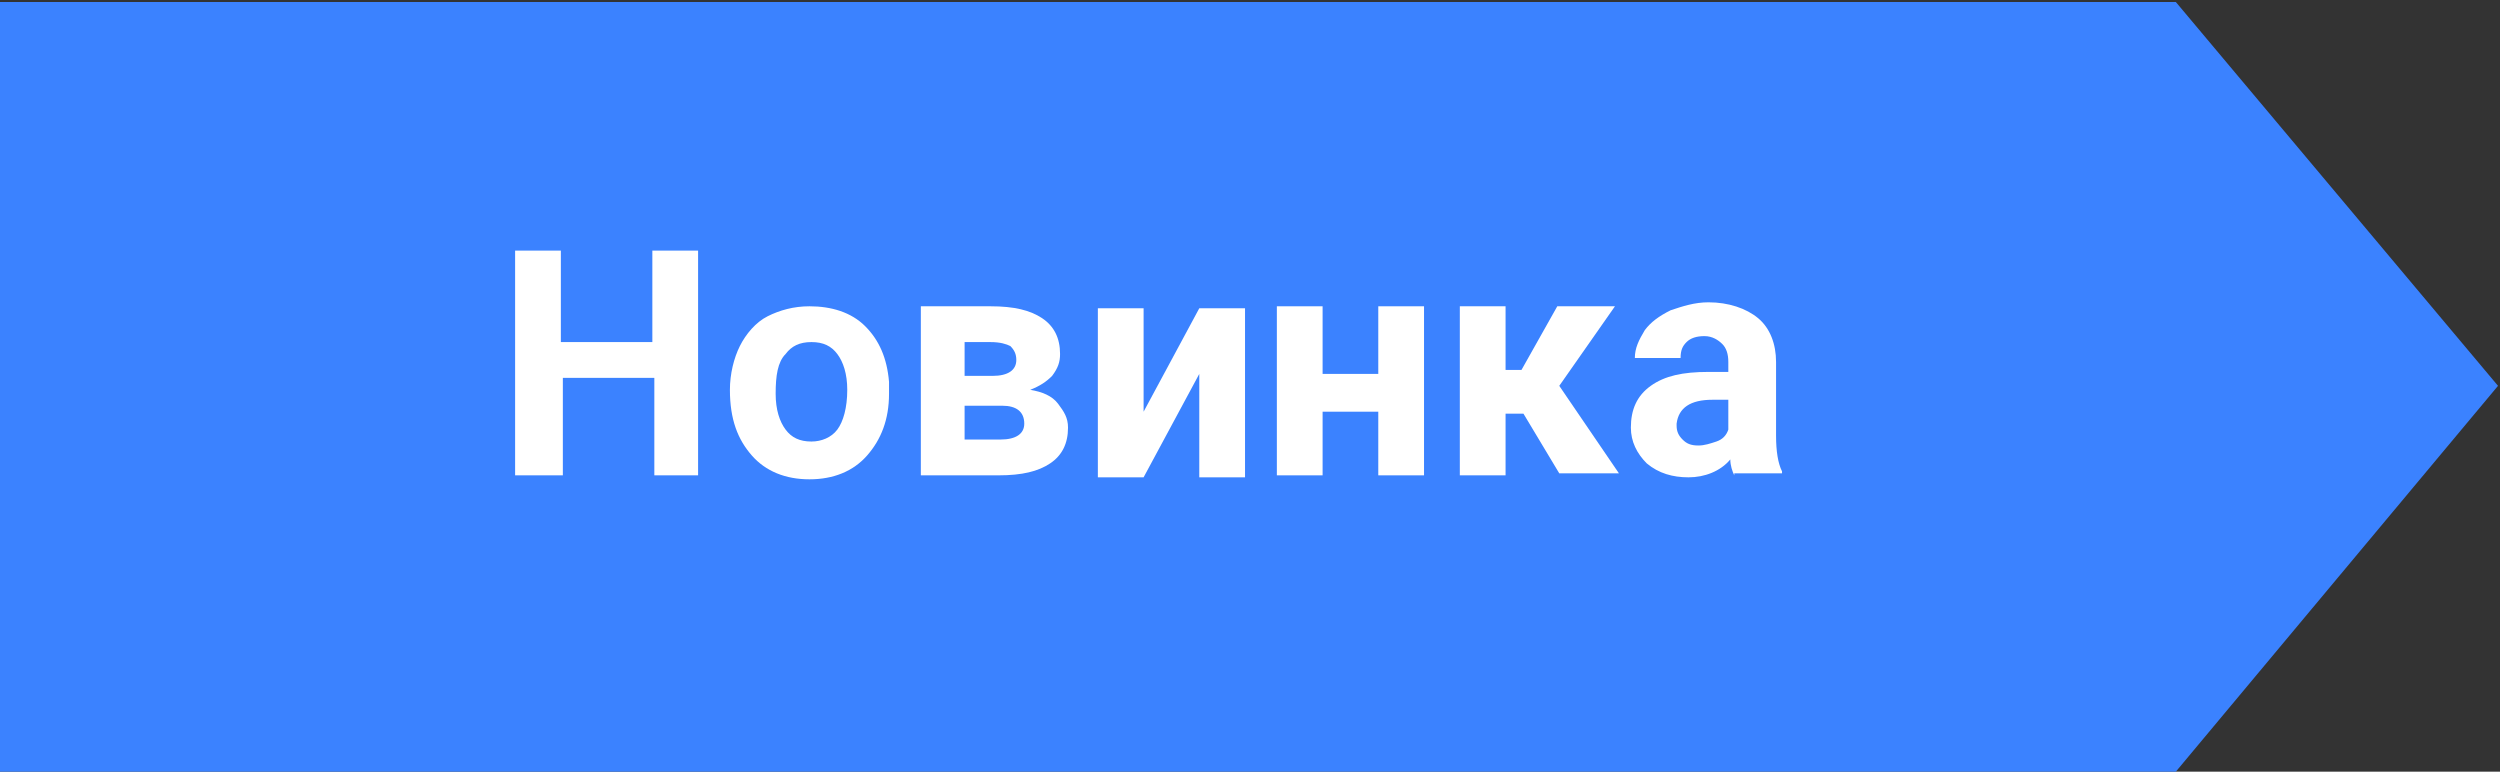 <?xml version="1.0" encoding="utf-8"?>
<!-- Generator: Adobe Illustrator 21.0.0, SVG Export Plug-In . SVG Version: 6.00 Build 0)  -->
<svg version="1.1" id="Режим_изоляции"
	 xmlns="http://www.w3.org/2000/svg" xmlns:xlink="http://www.w3.org/1999/xlink" x="0px" y="0px" viewBox="0 0 125.7 38.8"
	 style="enable-background:new 0 0 125.7 38.8;" xml:space="preserve">
<rect x="0" y="0" width="125.7" height="38.8" fill="#333333" stroke="none"/>
<style type="text/css">
	.st0{fill:#3B82FF;}
	.st1{fill:#FFFFFF;}
</style>
<polygon class="st0" points="109.4,0.1 -0.1,0.1 -0.1,38.8 109.4,38.8 125.6,19.4 "/>
<g>
	<path class="st1" d="M35.2,23.9h-2.3V19h-4.6v4.9h-2.4V12.6h2.3v4.6h4.6v-4.6h2.3v11.3H35.2z"/>
	<path class="st1" d="M36.7,19.6c0-0.8,0.2-1.6,0.5-2.2s0.8-1.2,1.4-1.5c0.6-0.3,1.3-0.5,2.1-0.5c1.1,0,2.1,0.3,2.8,1
		c0.7,0.7,1.1,1.6,1.2,2.8v0.6c0,1.3-0.4,2.3-1.1,3.1c-0.7,0.8-1.7,1.2-2.9,1.2s-2.2-0.4-2.9-1.2S36.7,21.1,36.7,19.6L36.7,19.6z
		 M39,19.8c0,0.8,0.2,1.4,0.5,1.8s0.7,0.6,1.3,0.6c0.5,0,1-0.2,1.3-0.6s0.5-1.1,0.5-2c0-0.8-0.2-1.4-0.5-1.8s-0.7-0.6-1.3-0.6
		s-1,0.2-1.3,0.6C39.1,18.2,39,18.9,39,19.8z"/>
	<path class="st1" d="M46.3,23.9v-8.5h3.5c1.2,0,2,0.2,2.6,0.6c0.6,0.4,0.9,1,0.9,1.8c0,0.4-0.1,0.7-0.4,1.1
		c-0.3,0.3-0.6,0.5-1.1,0.7c0.6,0.1,1.1,0.3,1.4,0.7s0.5,0.7,0.5,1.2c0,0.8-0.3,1.4-0.9,1.8c-0.6,0.4-1.4,0.6-2.6,0.6
		C50.2,23.9,46.3,23.9,46.3,23.9z M48.5,18.9h1.4c0.8,0,1.2-0.3,1.2-0.8c0-0.3-0.1-0.5-0.3-0.7c-0.2-0.1-0.5-0.2-1-0.2h-1.3
		C48.5,17.2,48.5,18.9,48.5,18.9z M48.5,20.4v1.7h1.8c0.8,0,1.2-0.3,1.2-0.8c0-0.6-0.4-0.9-1.1-0.9C50.4,20.4,48.5,20.4,48.5,20.4z"
		/>
	<path class="st1" d="M60.3,15.5h2.3V24h-2.3v-5.2L57.5,24h-2.3v-8.5h2.3v5.2L60.3,15.5z"/>
	<path class="st1" d="M71.6,23.9h-2.3v-3.2h-2.8v3.2h-2.3v-8.5h2.3v3.4h2.8v-3.4h2.3V23.9z"/>
	<path class="st1" d="M76.6,20.8h-0.9v3.1h-2.3v-8.5h2.3v3.2h0.8l1.8-3.2h2.9l-2.8,4l3,4.4h-3L76.6,20.8z"/>
	<path class="st1" d="M87.2,23.9c-0.1-0.2-0.2-0.5-0.2-0.8c-0.5,0.6-1.3,0.9-2.1,0.9c-0.8,0-1.5-0.2-2.1-0.7
		c-0.5-0.5-0.8-1.1-0.8-1.8c0-0.9,0.3-1.6,1-2.1s1.6-0.7,2.9-0.7h1v-0.5c0-0.4-0.1-0.7-0.3-0.9s-0.5-0.4-0.9-0.4S85,17,84.8,17.2
		c-0.2,0.2-0.3,0.4-0.3,0.8h-2.3c0-0.5,0.2-0.9,0.5-1.4c0.3-0.4,0.7-0.7,1.3-1c0.6-0.2,1.2-0.4,1.9-0.4c1,0,1.9,0.3,2.5,0.8
		c0.6,0.5,0.9,1.3,0.9,2.2v3.7c0,0.8,0.1,1.4,0.3,1.8v0.1h-2.4V23.9z M85.4,22.4c0.3,0,0.6-0.1,0.9-0.2s0.5-0.3,0.6-0.6v-1.5h-0.8
		c-1.1,0-1.7,0.4-1.8,1.2v0.1c0,0.3,0.1,0.5,0.3,0.7S85,22.4,85.4,22.4z"/>
</g>
</svg>
